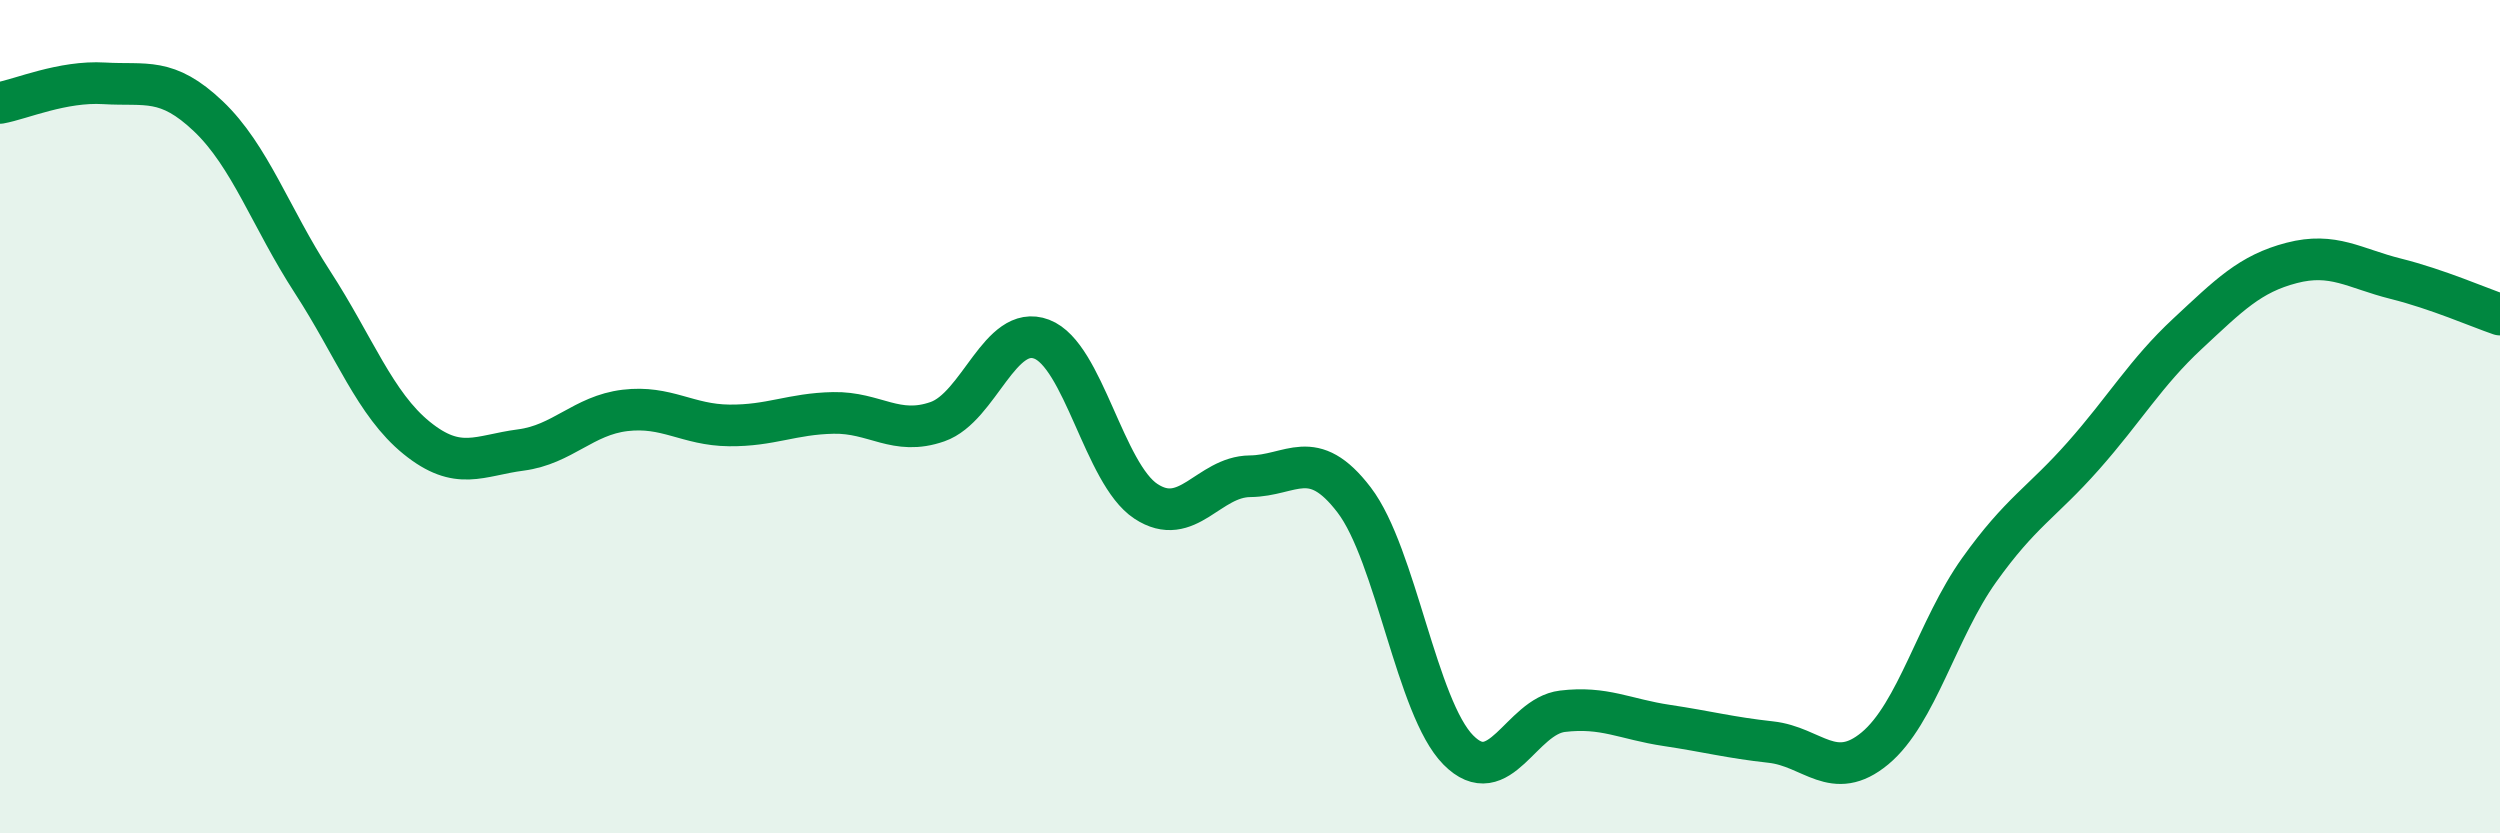 
    <svg width="60" height="20" viewBox="0 0 60 20" xmlns="http://www.w3.org/2000/svg">
      <path
        d="M 0,2.47 C 0.5,2.38 1.5,1.94 2.5,2 C 3.5,2.06 4,1.84 5,2.79 C 6,3.74 6.5,5.23 7.5,6.77 C 8.5,8.31 9,9.7 10,10.51 C 11,11.32 11.5,10.93 12.5,10.8 C 13.5,10.67 14,9.97 15,9.85 C 16,9.73 16.5,10.2 17.5,10.21 C 18.5,10.22 19,9.93 20,9.91 C 21,9.89 21.5,10.47 22.5,10.12 C 23.5,9.77 24,7.76 25,8.14 C 26,8.52 26.5,11.37 27.5,12.03 C 28.5,12.69 29,11.44 30,11.43 C 31,11.42 31.5,10.69 32.5,12 C 33.5,13.31 34,16.99 35,18 C 36,19.01 36.5,17.19 37.5,17.07 C 38.5,16.95 39,17.26 40,17.41 C 41,17.56 41.5,17.7 42.5,17.81 C 43.5,17.92 44,18.79 45,17.96 C 46,17.13 46.5,15.08 47.5,13.68 C 48.5,12.28 49,12.07 50,10.94 C 51,9.81 51.5,8.94 52.5,8.01 C 53.5,7.08 54,6.57 55,6.31 C 56,6.05 56.5,6.44 57.5,6.69 C 58.5,6.94 59.5,7.38 60,7.55L60 20L0 20Z"
        fill="#008740"
        opacity="0.1"
        stroke-linecap="round"
        stroke-linejoin="round"
      />
      <path
        d="M 0,2.47 C 0.5,2.38 1.5,1.94 2.5,2 C 3.5,2.06 4,1.84 5,2.79 C 6,3.74 6.5,5.23 7.5,6.77 C 8.5,8.31 9,9.7 10,10.51 C 11,11.32 11.5,10.93 12.5,10.8 C 13.5,10.67 14,9.97 15,9.85 C 16,9.73 16.5,10.2 17.5,10.21 C 18.5,10.22 19,9.93 20,9.91 C 21,9.89 21.5,10.47 22.5,10.12 C 23.5,9.77 24,7.76 25,8.14 C 26,8.52 26.5,11.37 27.5,12.03 C 28.5,12.69 29,11.44 30,11.43 C 31,11.42 31.5,10.69 32.5,12 C 33.5,13.31 34,16.99 35,18 C 36,19.01 36.5,17.19 37.5,17.07 C 38.5,16.95 39,17.26 40,17.41 C 41,17.56 41.5,17.7 42.5,17.81 C 43.5,17.92 44,18.79 45,17.96 C 46,17.13 46.5,15.08 47.5,13.68 C 48.5,12.28 49,12.07 50,10.94 C 51,9.81 51.5,8.94 52.5,8.01 C 53.5,7.08 54,6.57 55,6.31 C 56,6.05 56.5,6.44 57.5,6.69 C 58.5,6.94 59.5,7.38 60,7.55"
        stroke="#008740"
        stroke-width="1"
        fill="none"
        stroke-linecap="round"
        stroke-linejoin="round"
      />
    </svg>
  